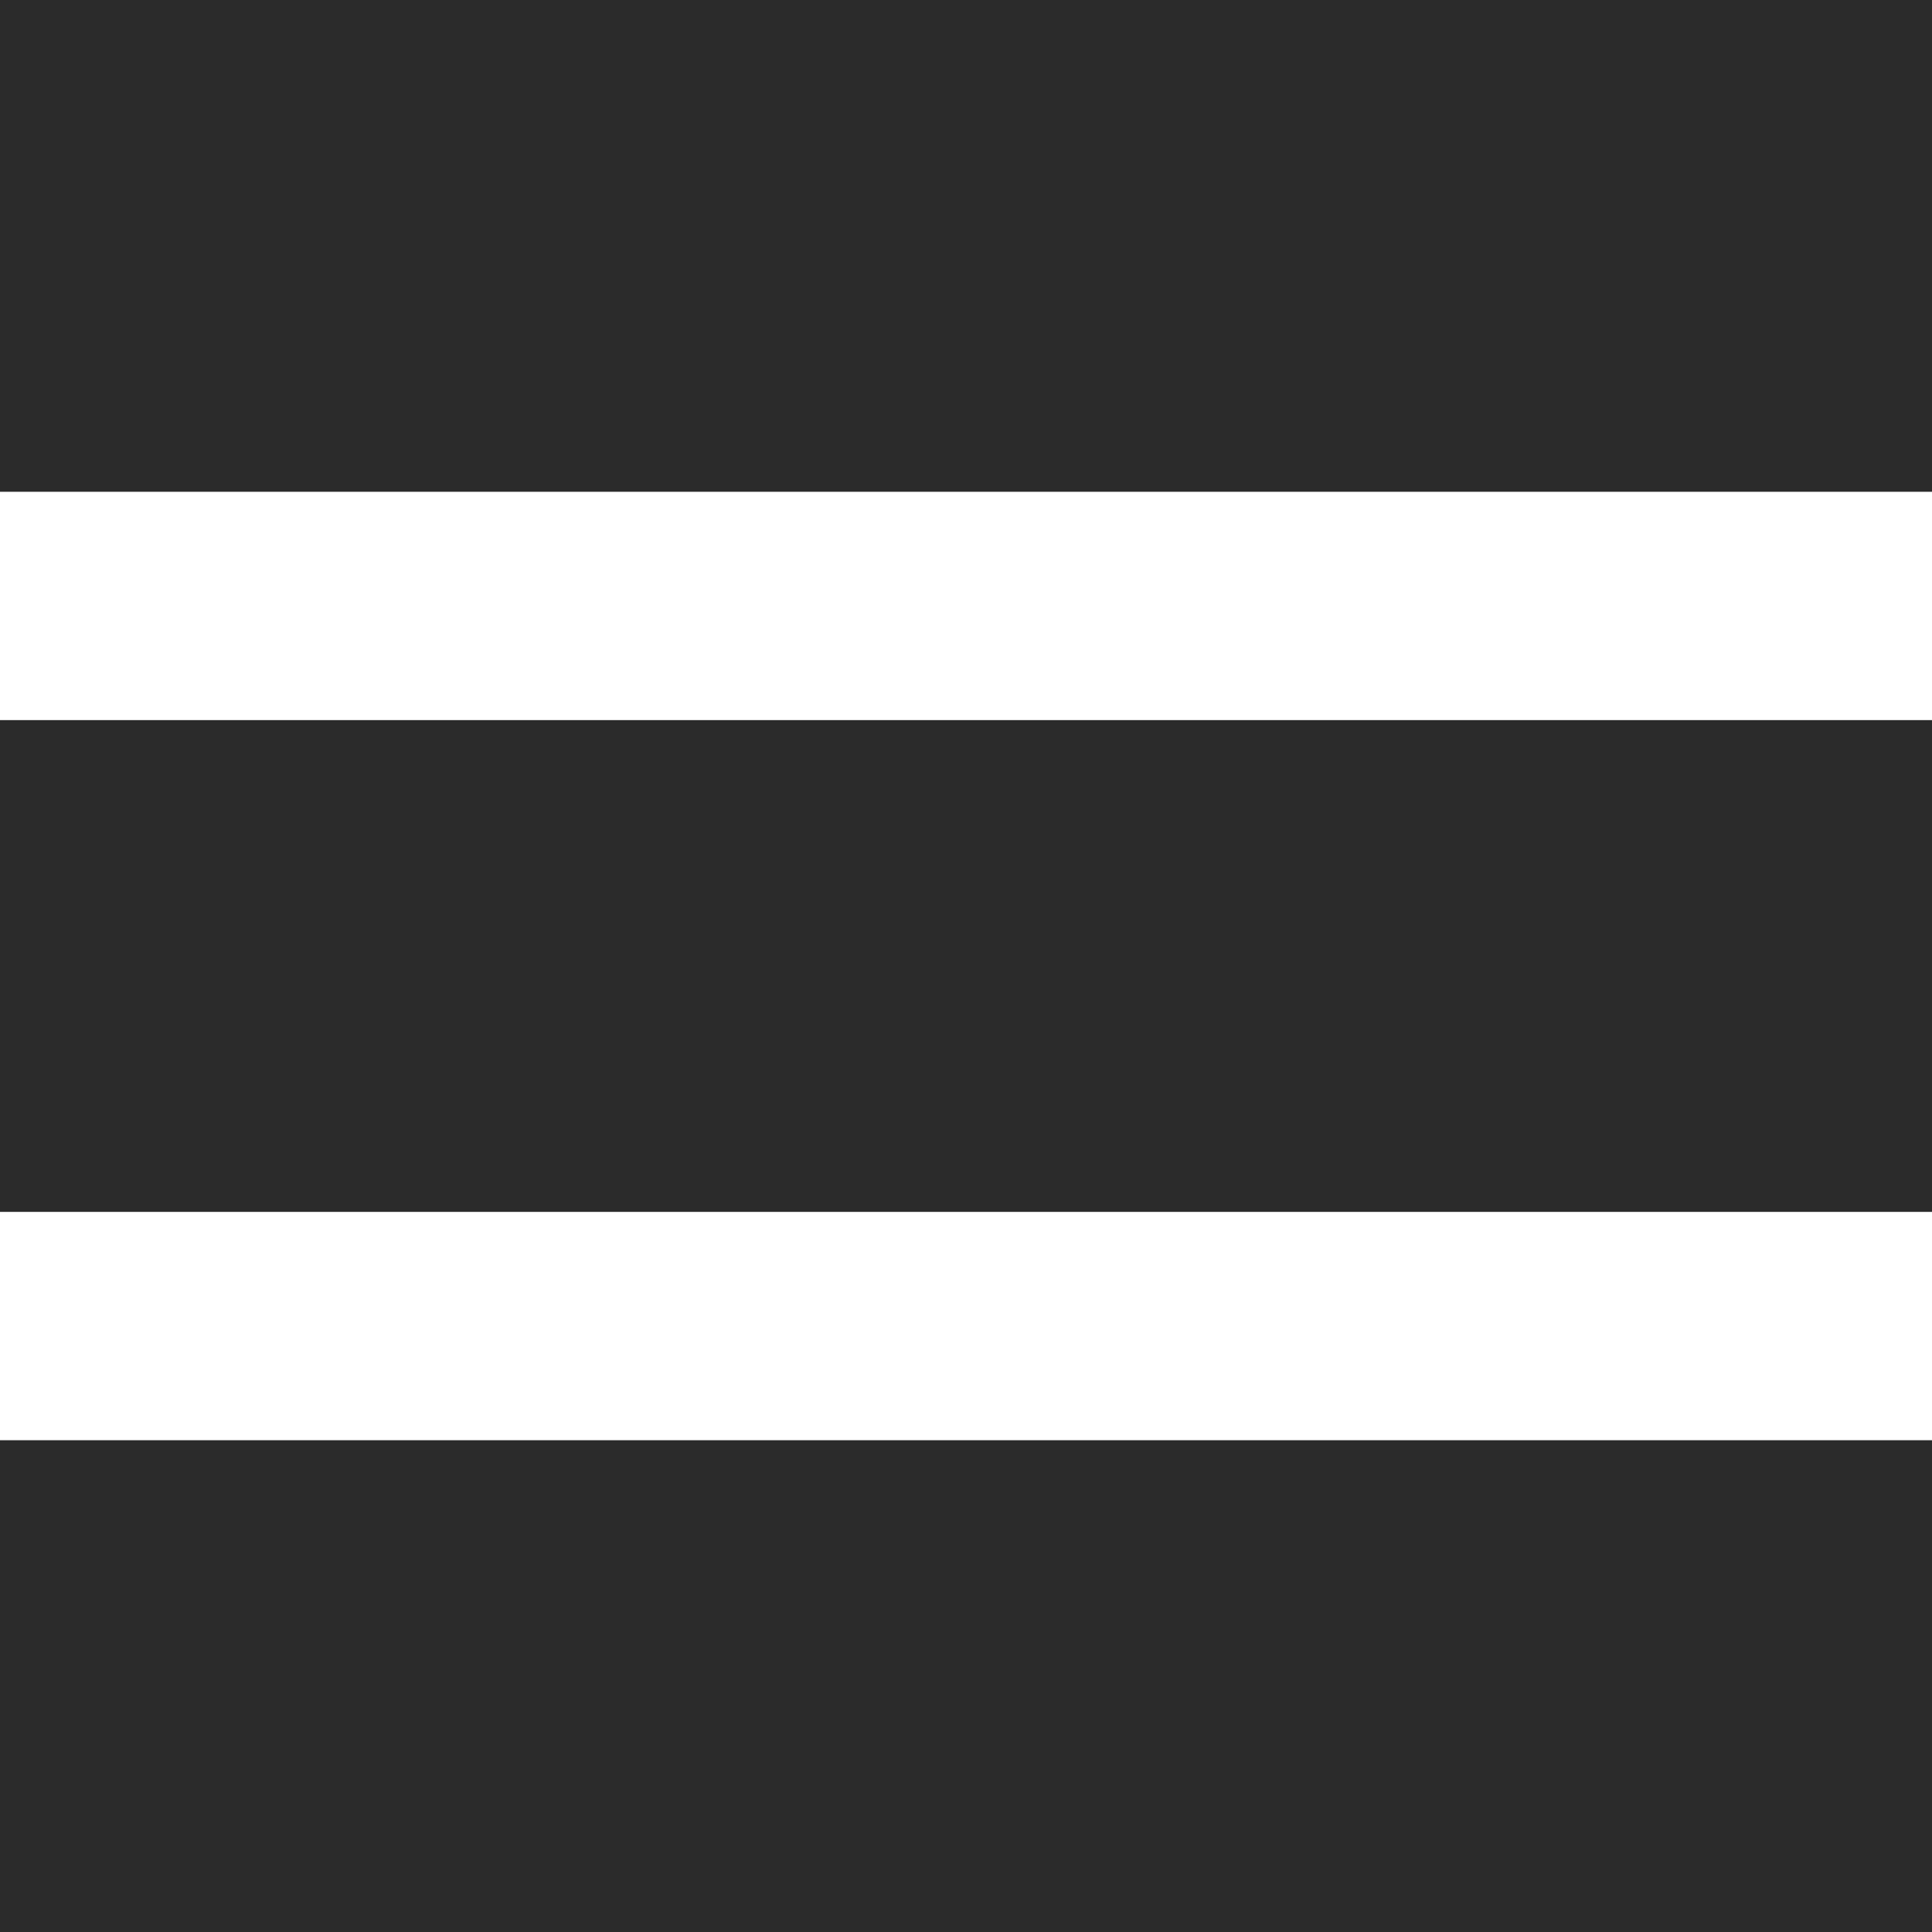 <?xml version="1.0" encoding="utf-8"?>
<!-- Generator: Adobe Illustrator 27.0.1, SVG Export Plug-In . SVG Version: 6.00 Build 0)  -->
<svg version="1.1" id="Layer_1" xmlns="http://www.w3.org/2000/svg" xmlns:xlink="http://www.w3.org/1999/xlink" x="0px" y="0px"
	 viewBox="0 0 22 22" style="enable-background:new 0 0 22 22;" xml:space="preserve">
<style type="text/css">
	.st0{fill:#2B2B2B;}
</style>
<g id="Group_44" transform="translate(-1803 -58)">
	<rect id="Rectangle_32" x="1803" y="58" class="st0" width="22" height="5.6"/>
	<rect id="Rectangle_33" x="1803" y="66.2" class="st0" width="22" height="5.6"/>
	<rect id="Rectangle_34" x="1803" y="74.4" class="st0" width="22" height="5.6"/>
</g>
</svg>
